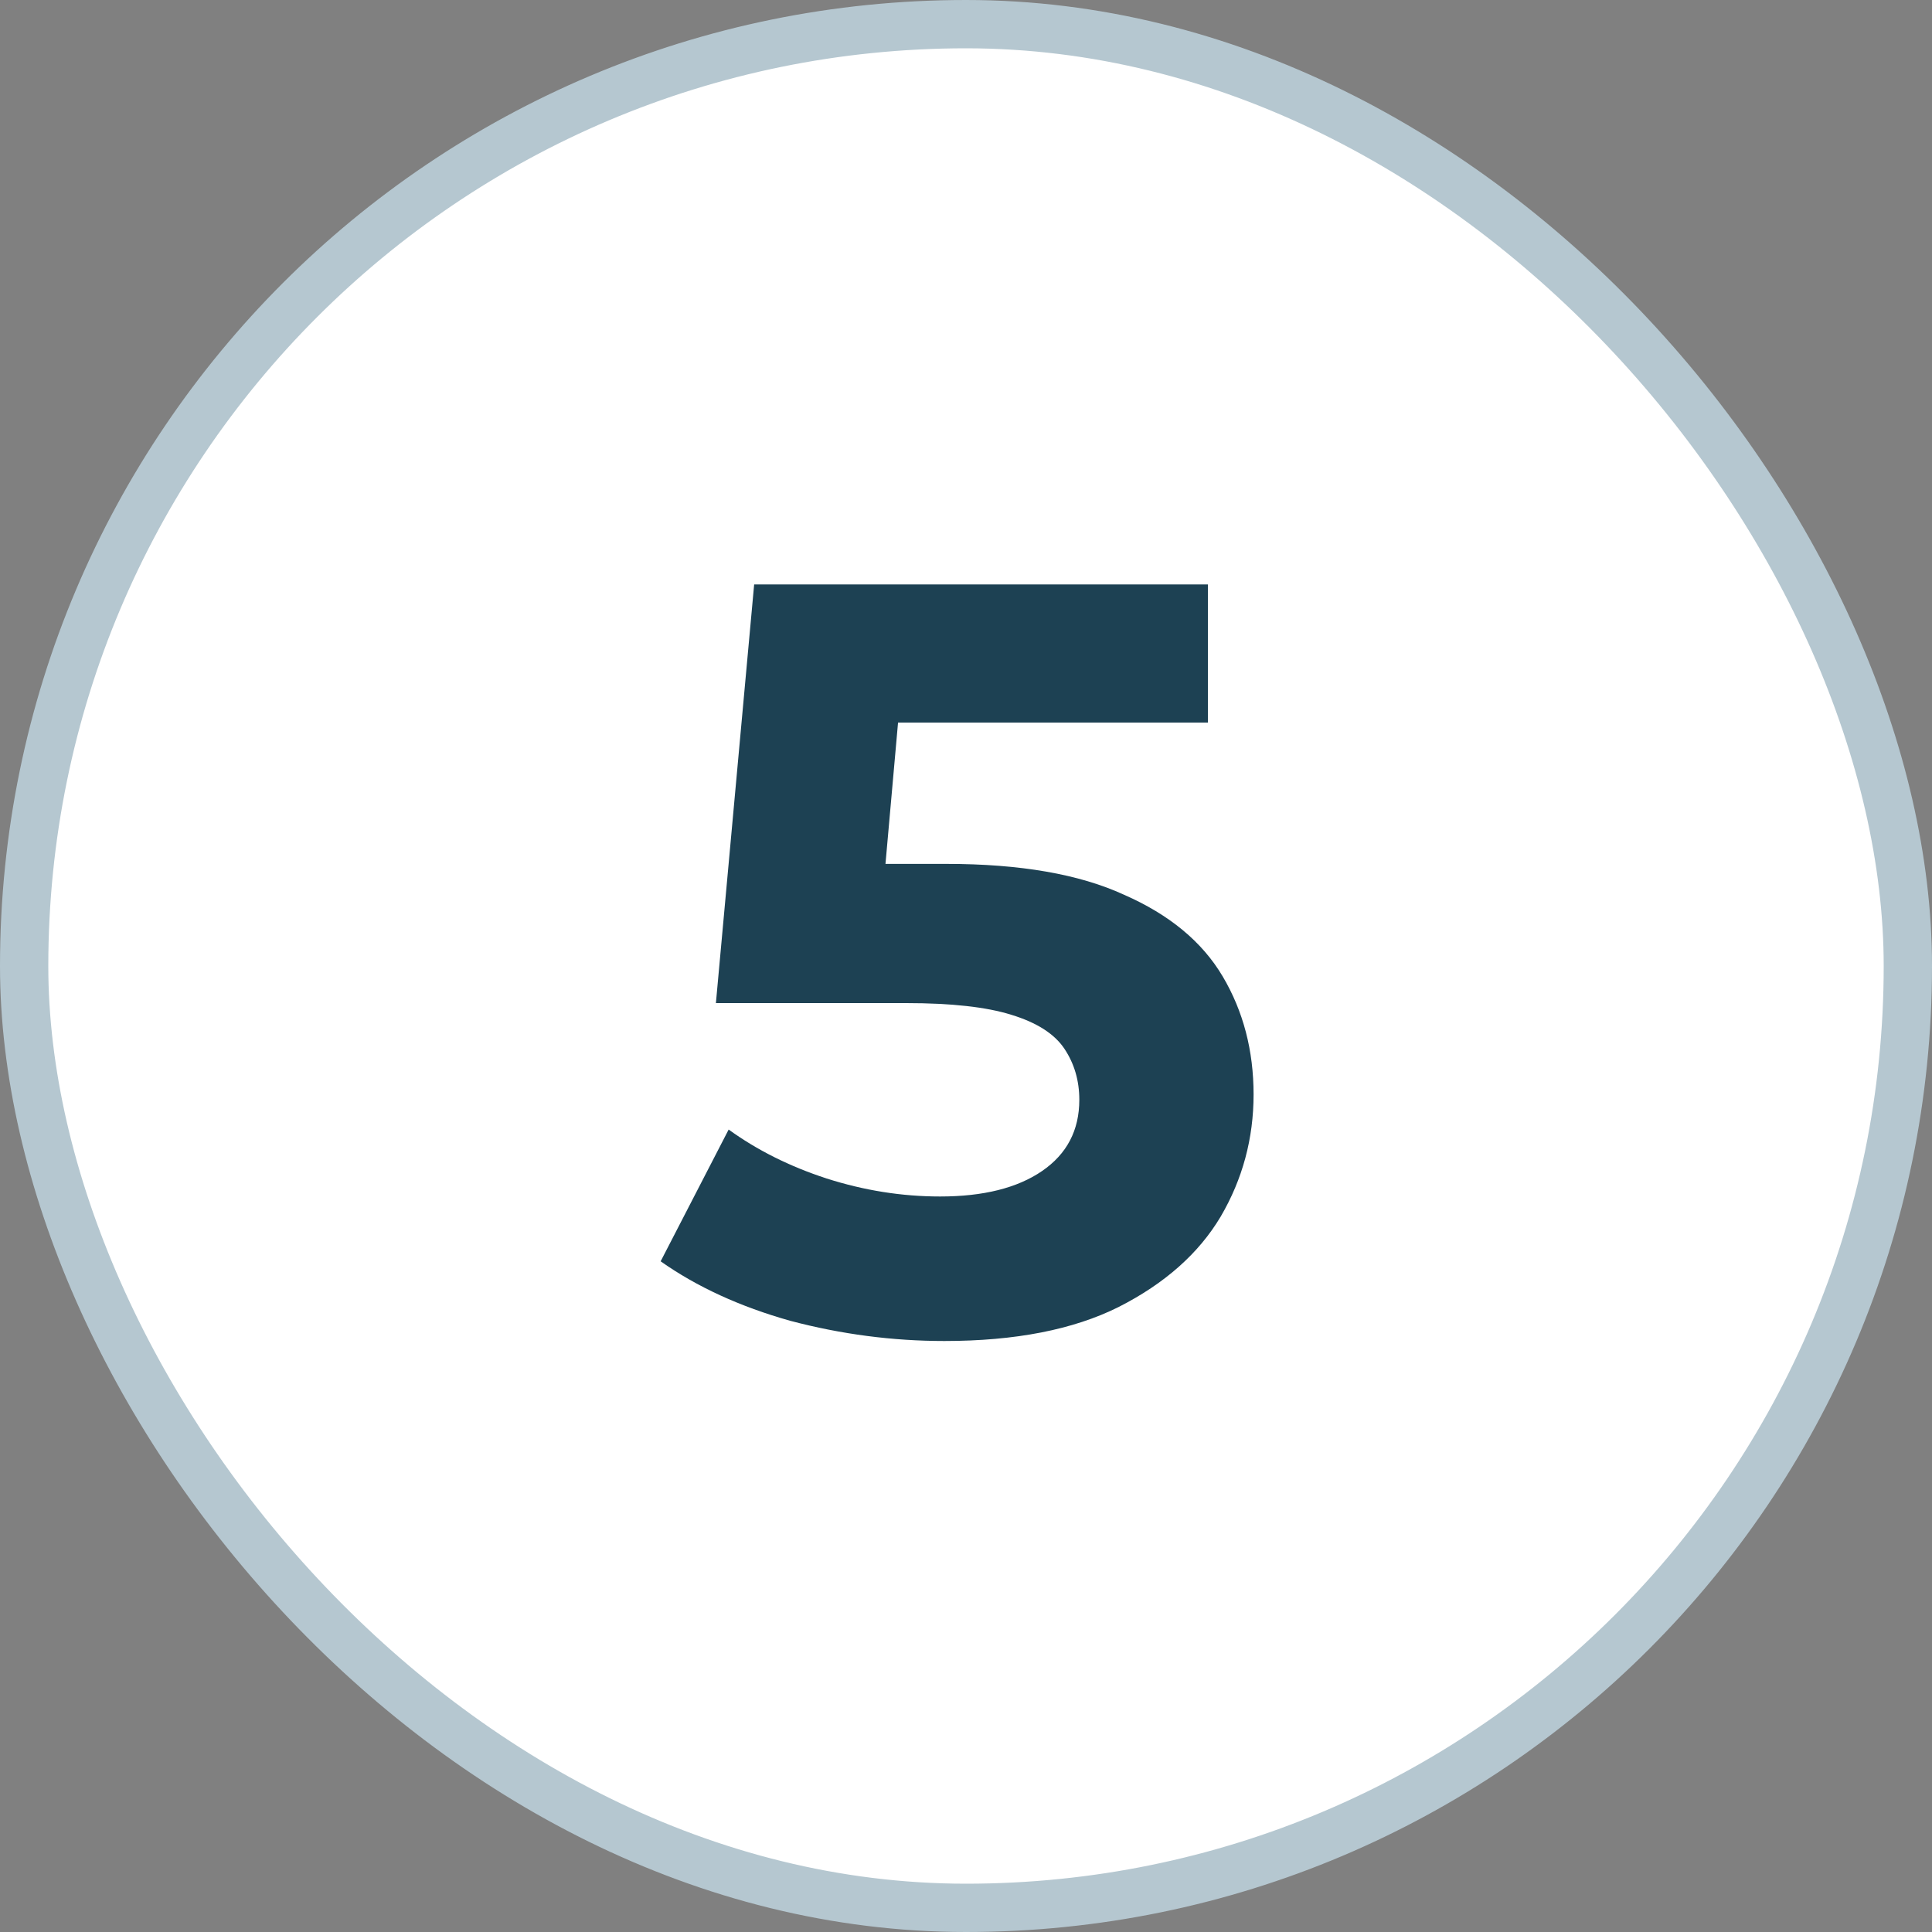 <svg width="40" height="40" viewBox="0 0 40 40" fill="none" xmlns="http://www.w3.org/2000/svg">
<rect x="0" y="0" width="40" height="40" fill="#808080" stroke="none"/>
<rect x="0.5" y="0.5" width="39" height="39" rx="19.5" fill="white"/>
<rect x="0.5" y="0.5" width="39" height="39" rx="19.5" stroke="#B5C7D0"/>
<path d="M19.552 27.764C18.481 27.764 17.418 27.625 16.362 27.346C15.321 27.053 14.426 26.642 13.678 26.114L15.086 23.386C15.673 23.811 16.347 24.149 17.11 24.398C17.887 24.647 18.672 24.772 19.464 24.772C20.359 24.772 21.063 24.596 21.576 24.244C22.089 23.892 22.346 23.401 22.346 22.77C22.346 22.374 22.243 22.022 22.038 21.714C21.833 21.406 21.466 21.171 20.938 21.01C20.425 20.849 19.699 20.768 18.76 20.768H14.822L15.614 12.1H25.008V14.96H16.89L18.738 13.332L18.188 19.514L16.34 17.886H19.596C21.121 17.886 22.346 18.099 23.27 18.524C24.209 18.935 24.891 19.499 25.316 20.218C25.741 20.937 25.954 21.751 25.954 22.66C25.954 23.569 25.727 24.413 25.272 25.19C24.817 25.953 24.113 26.576 23.16 27.06C22.221 27.529 21.019 27.764 19.552 27.764Z" fill="#1D4153"/>
</svg>
